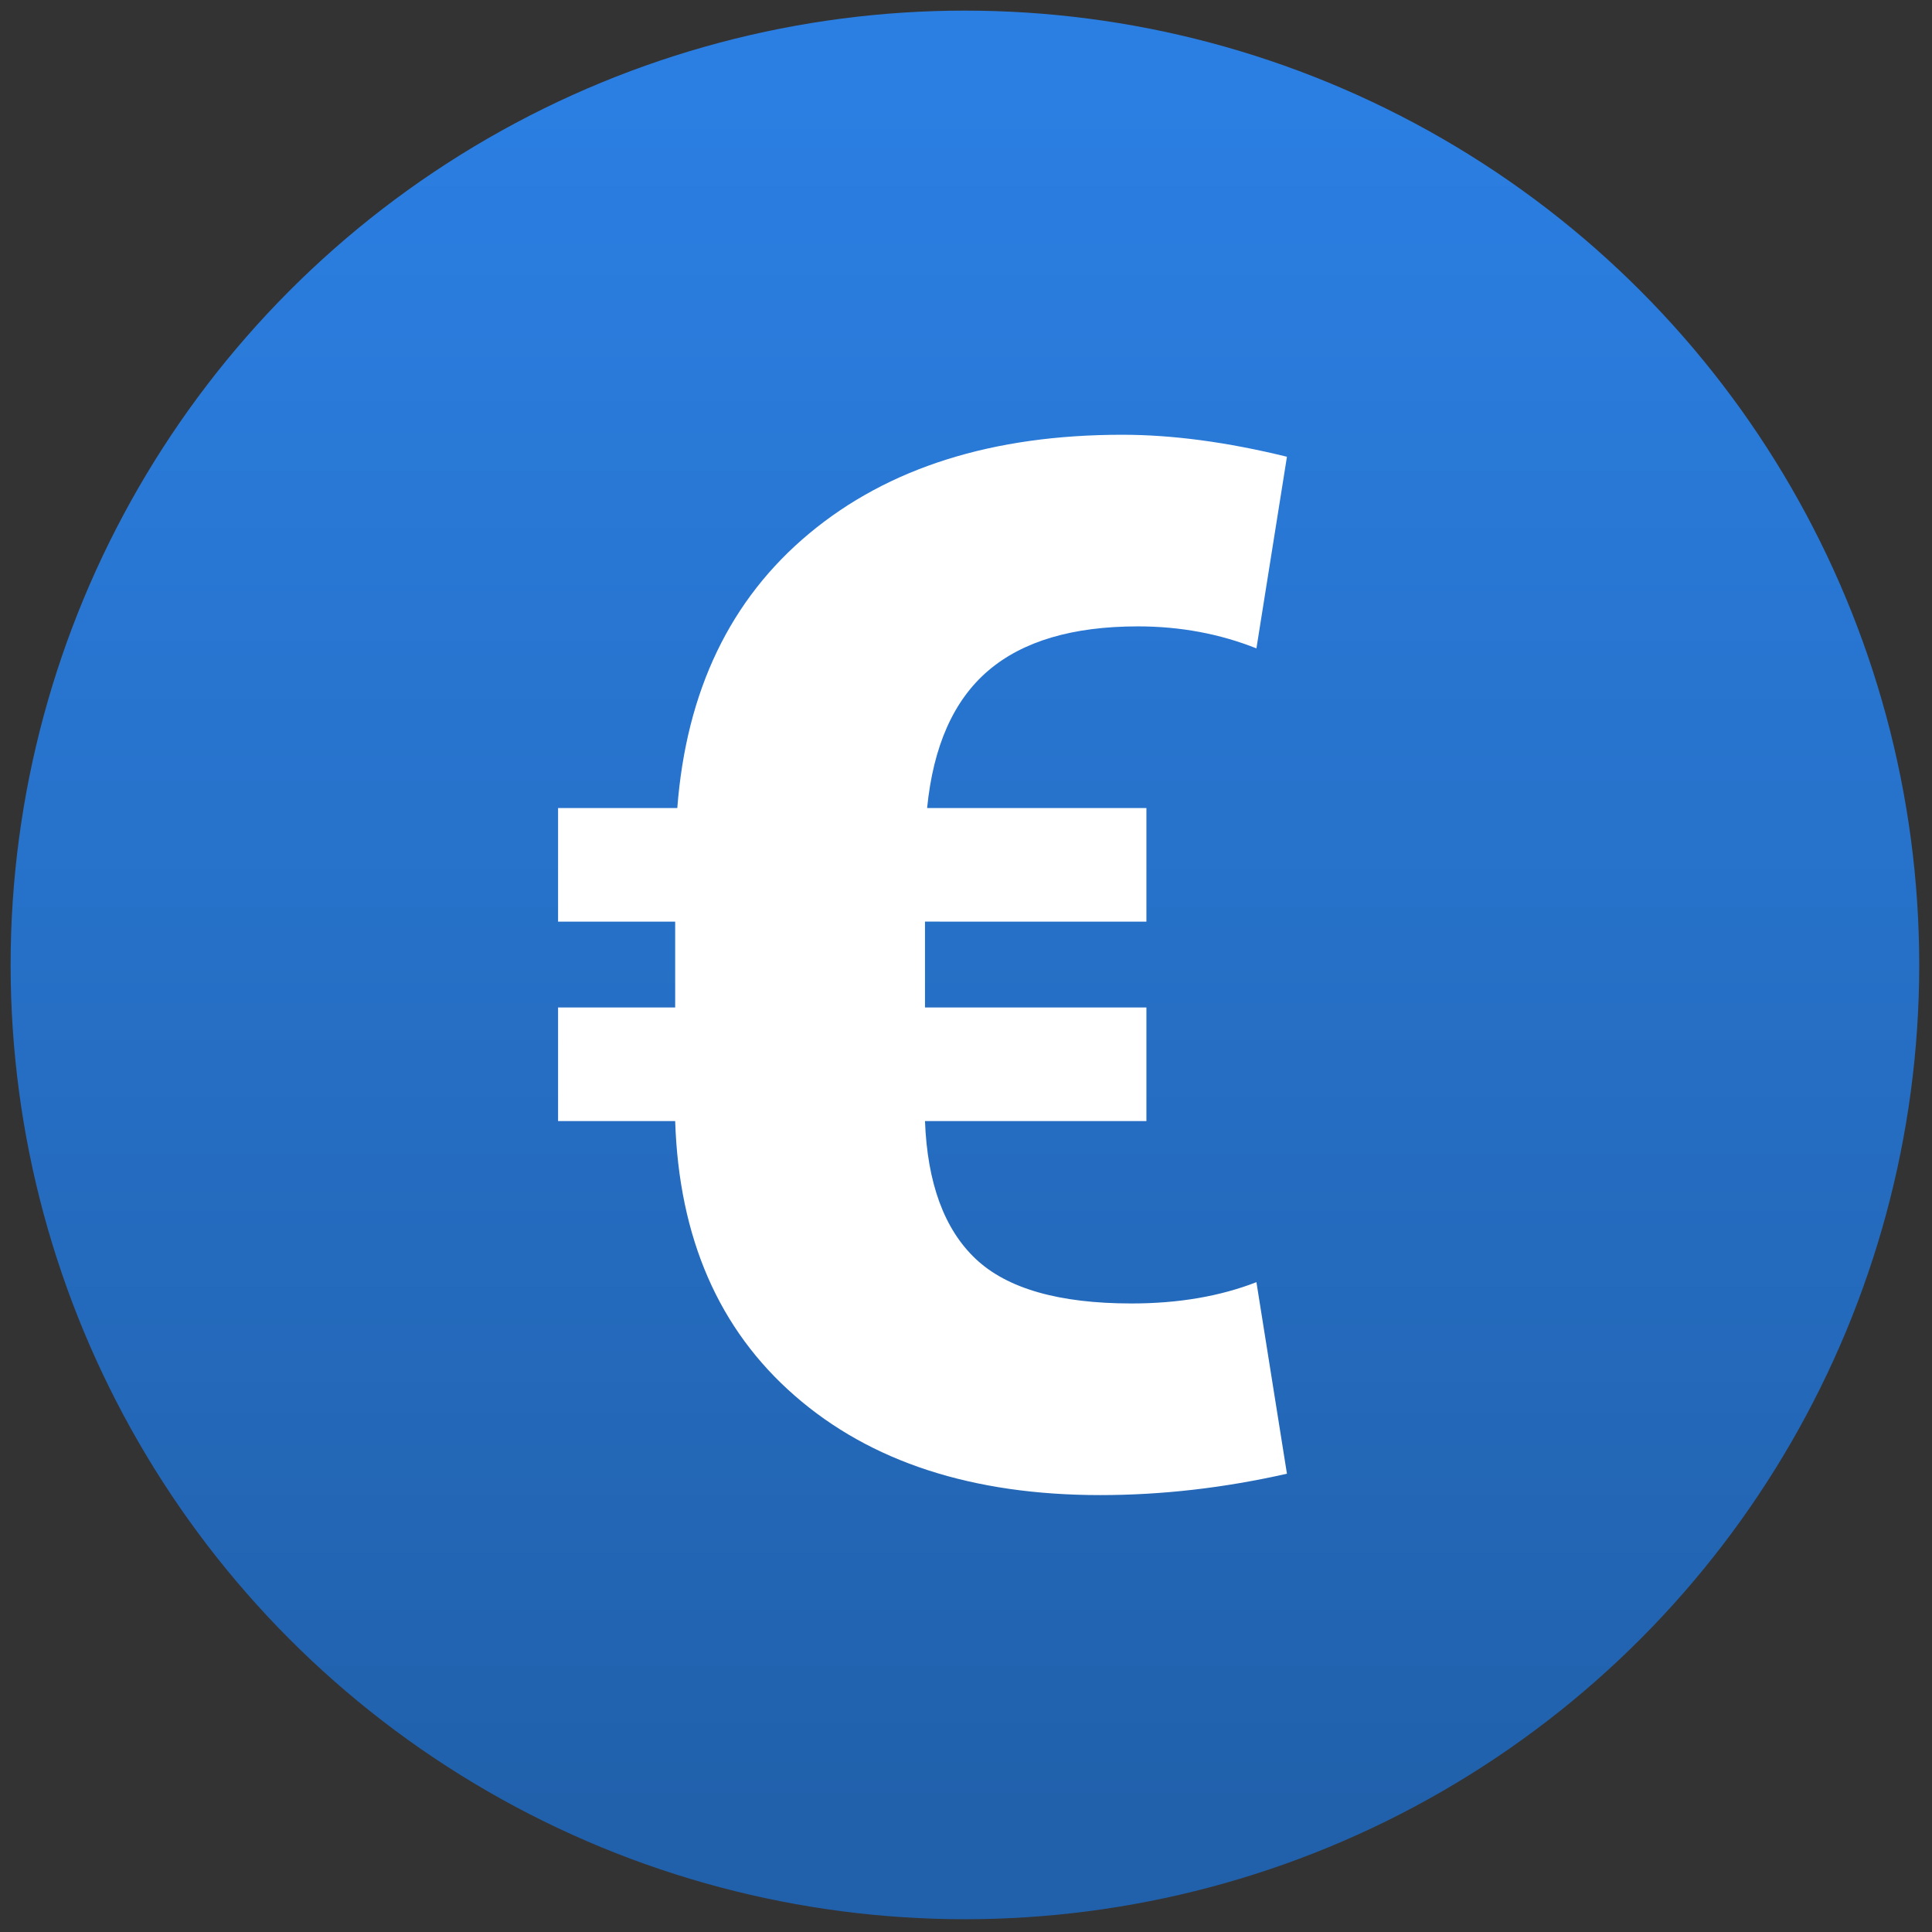 <svg xmlns="http://www.w3.org/2000/svg" xmlns:xlink="http://www.w3.org/1999/xlink" version="1.1" width="256" height="256" viewBox="0 0 256 256" xml:space="preserve">
<rect x="0" y="0" width="256" height="256" fill="#333333" stroke="none"/>
<g style="stroke: none; stroke-width: 0; stroke-dasharray: none; stroke-linecap: butt; stroke-linejoin: miter; stroke-miterlimit: 10; fill: none; fill-rule: nonzero; opacity: 1;" transform="translate(1.407 1.407) scale(2.81 2.81)">
	<linearGradient id="SVGID_1" gradientUnits="userSpaceOnUse" x1="45" y1="84.788" x2="45" y2="4.261">
<stop offset="0%" style="stop-color:rgb(33,97,172);stop-opacity: 1"/>
<stop offset="100%" style="stop-color:rgb(43,127,226);stop-opacity: 1"/>
</linearGradient>
<circle cx="45" cy="45" r="45" style="stroke: none; stroke-width: 1; stroke-dasharray: none; stroke-linecap: butt; stroke-linejoin: miter; stroke-miterlimit: 10; fill: url(#SVGID_1); fill-rule: nonzero; opacity: 1;" transform="  matrix(1 0 0 1 0 0) "/>
	<path d="M 53.558 52.363 H 43.117 c 0.112 2.933 0.909 5.101 2.393 6.501 c 1.483 1.4 3.931 2.1 7.346 2.1 c 2.208 0 4.172 -0.336 5.89 -1.005 l 1.439 9.033 C 57.217 69.664 54.284 70 51.383 70 c -6.024 0 -10.827 -1.561 -14.407 -4.686 c -3.581 -3.123 -5.461 -7.44 -5.639 -12.951 h -5.522 v -5.356 h 5.522 v -4.049 h -5.522 v -5.355 h 5.622 c 0.424 -5.533 2.499 -9.85 6.225 -12.951 C 41.388 21.551 46.307 20 52.421 20 c 2.365 0 4.952 0.347 7.764 1.037 l -1.439 9.036 c -1.74 -0.691 -3.604 -1.037 -5.589 -1.037 c -3.079 0 -5.433 0.698 -7.062 2.092 c -1.629 1.394 -2.588 3.553 -2.878 6.475 h 10.341 v 5.355 H 43.117 v 4.049 h 10.441 V 52.363 z" style="stroke: none; stroke-width: 1; stroke-dasharray: none; stroke-linecap: butt; stroke-linejoin: miter; stroke-miterlimit: 10; fill: rgb(255,255,255); fill-rule: nonzero; opacity: 1;" transform=" matrix(1 0 0 1 0 0) " stroke-linecap="round"/>
</g>
</svg>